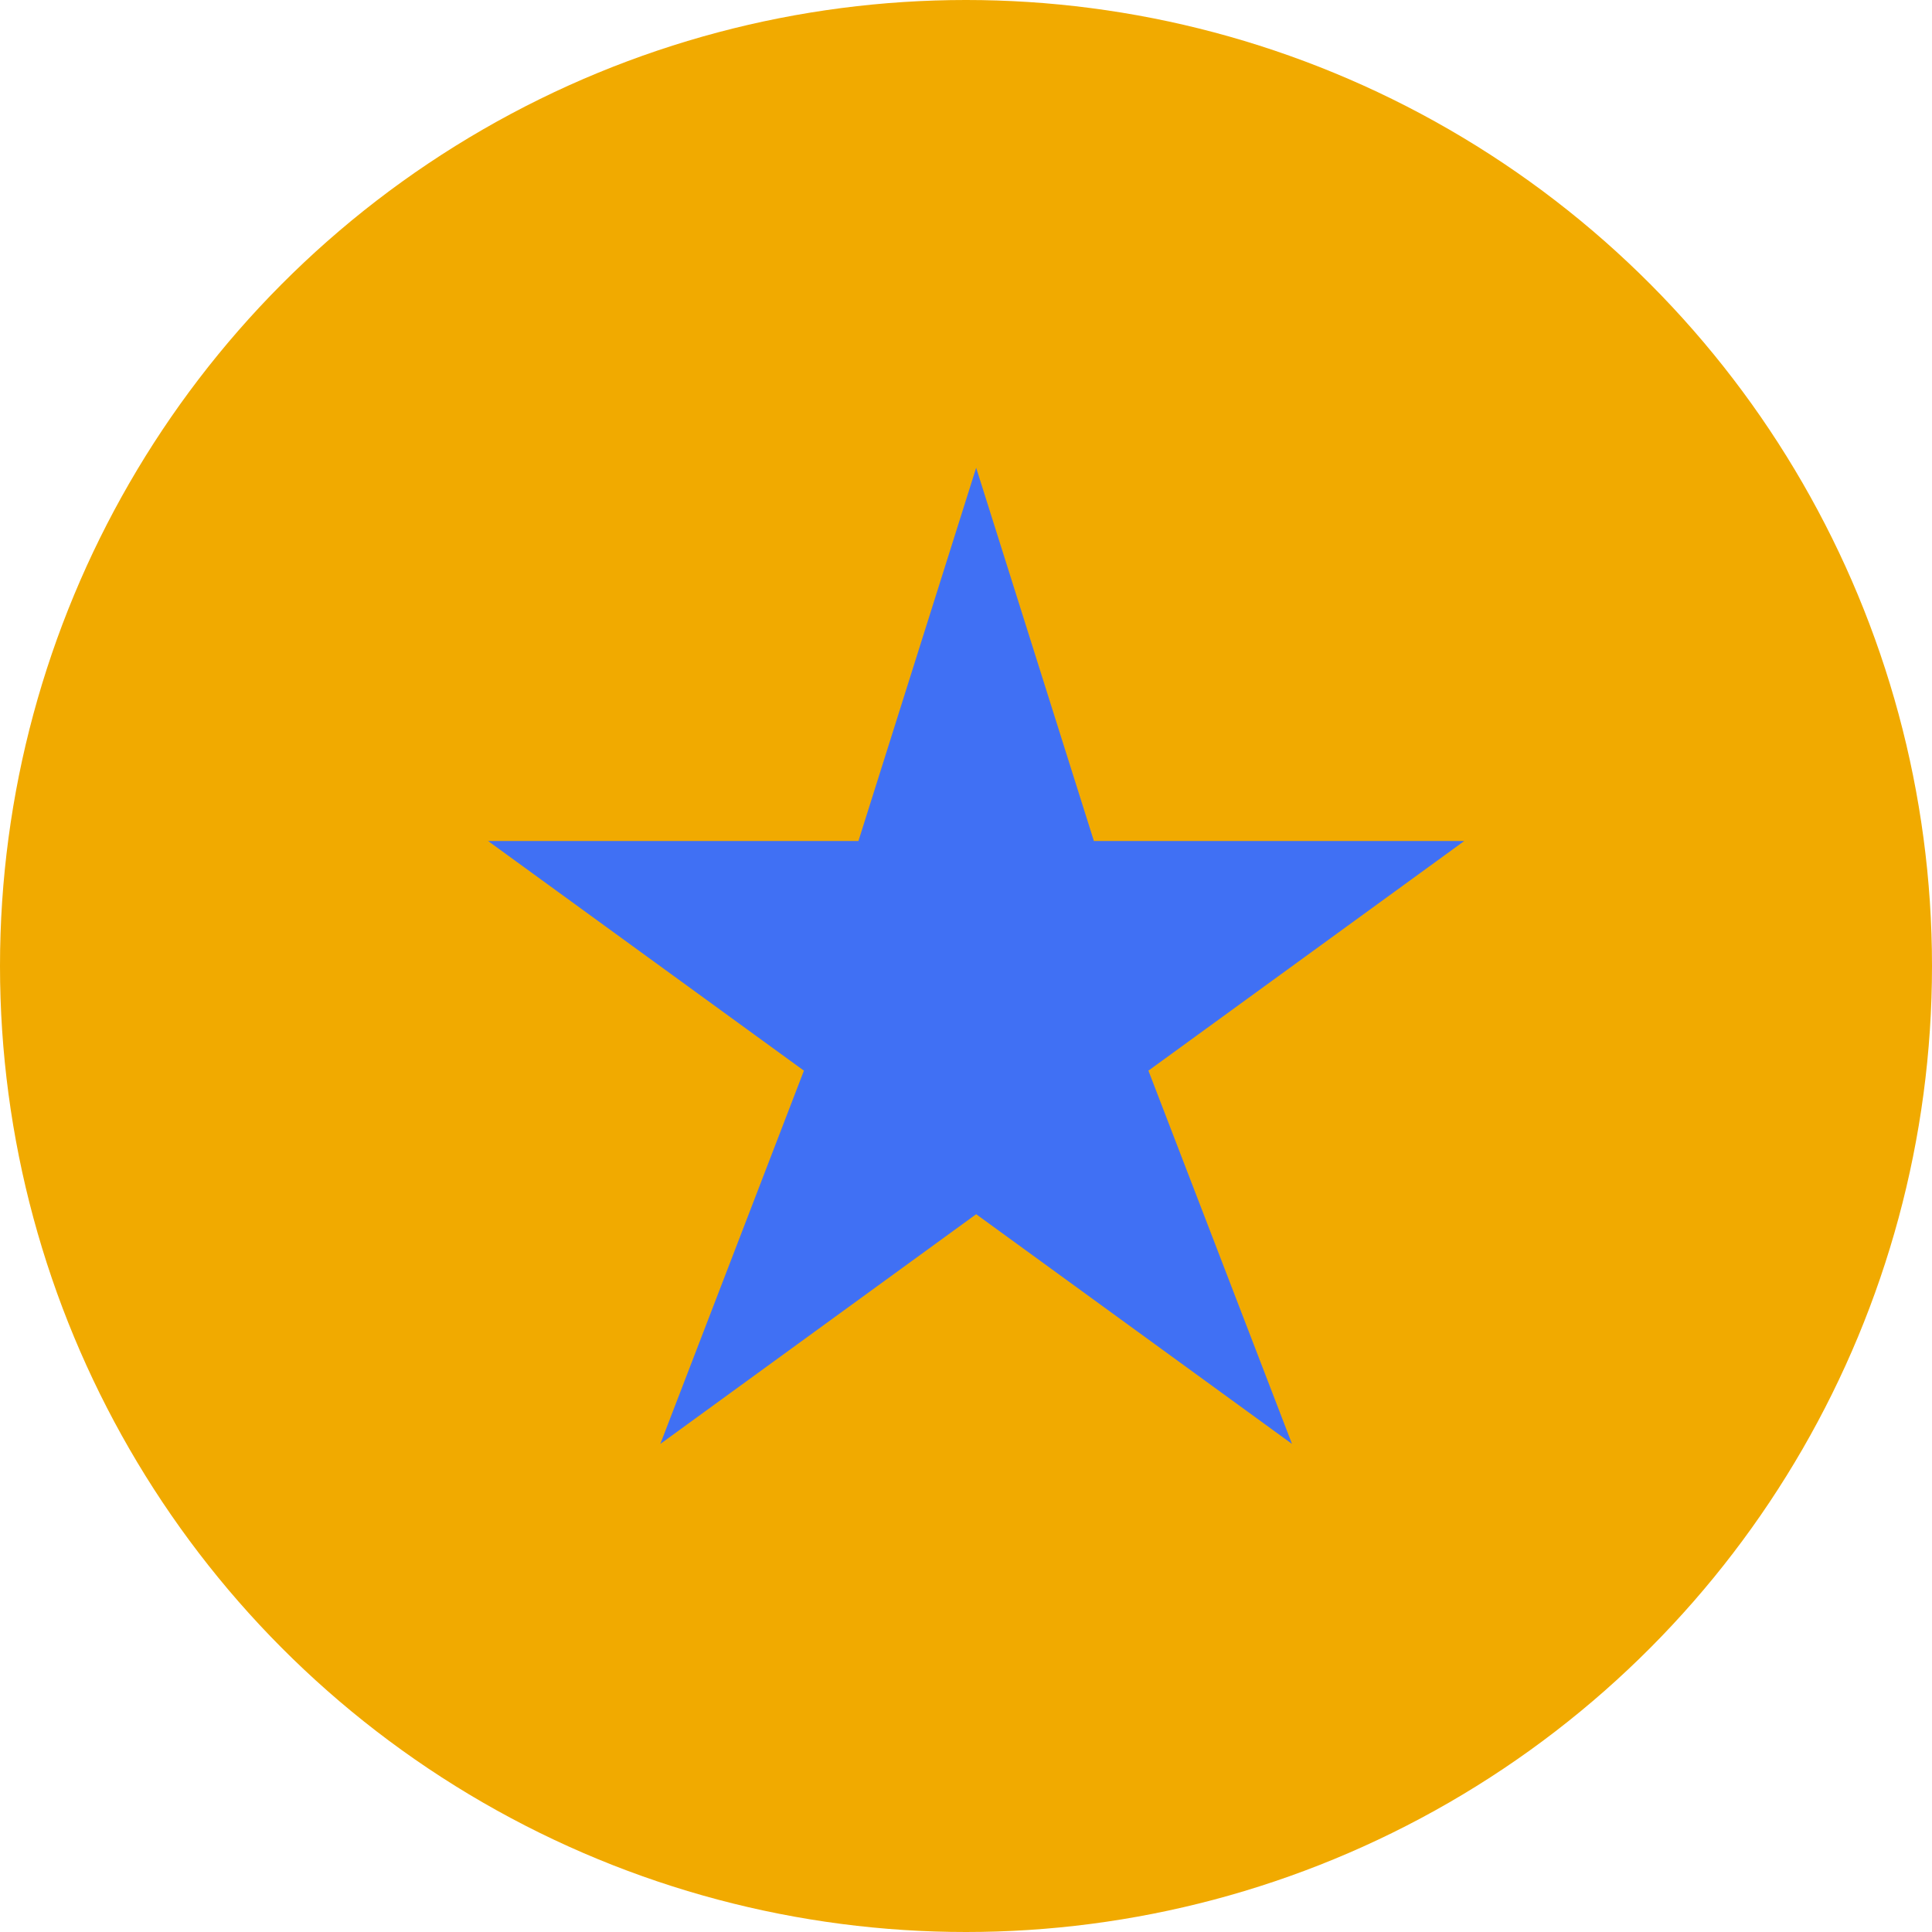 <svg xmlns="http://www.w3.org/2000/svg" width="95" height="95" viewBox="0 0 95 95" fill="none"><circle cx="47.5" cy="47.5" r="47.5" fill="#F1AA00"></circle><path d="M72 41.354H53.789L48 23L42.211 41.354H24L39.53 52.646L32.47 71L48 59.705L63.53 71L56.47 52.646L72 41.354Z" fill="#4070F4"></path></svg>